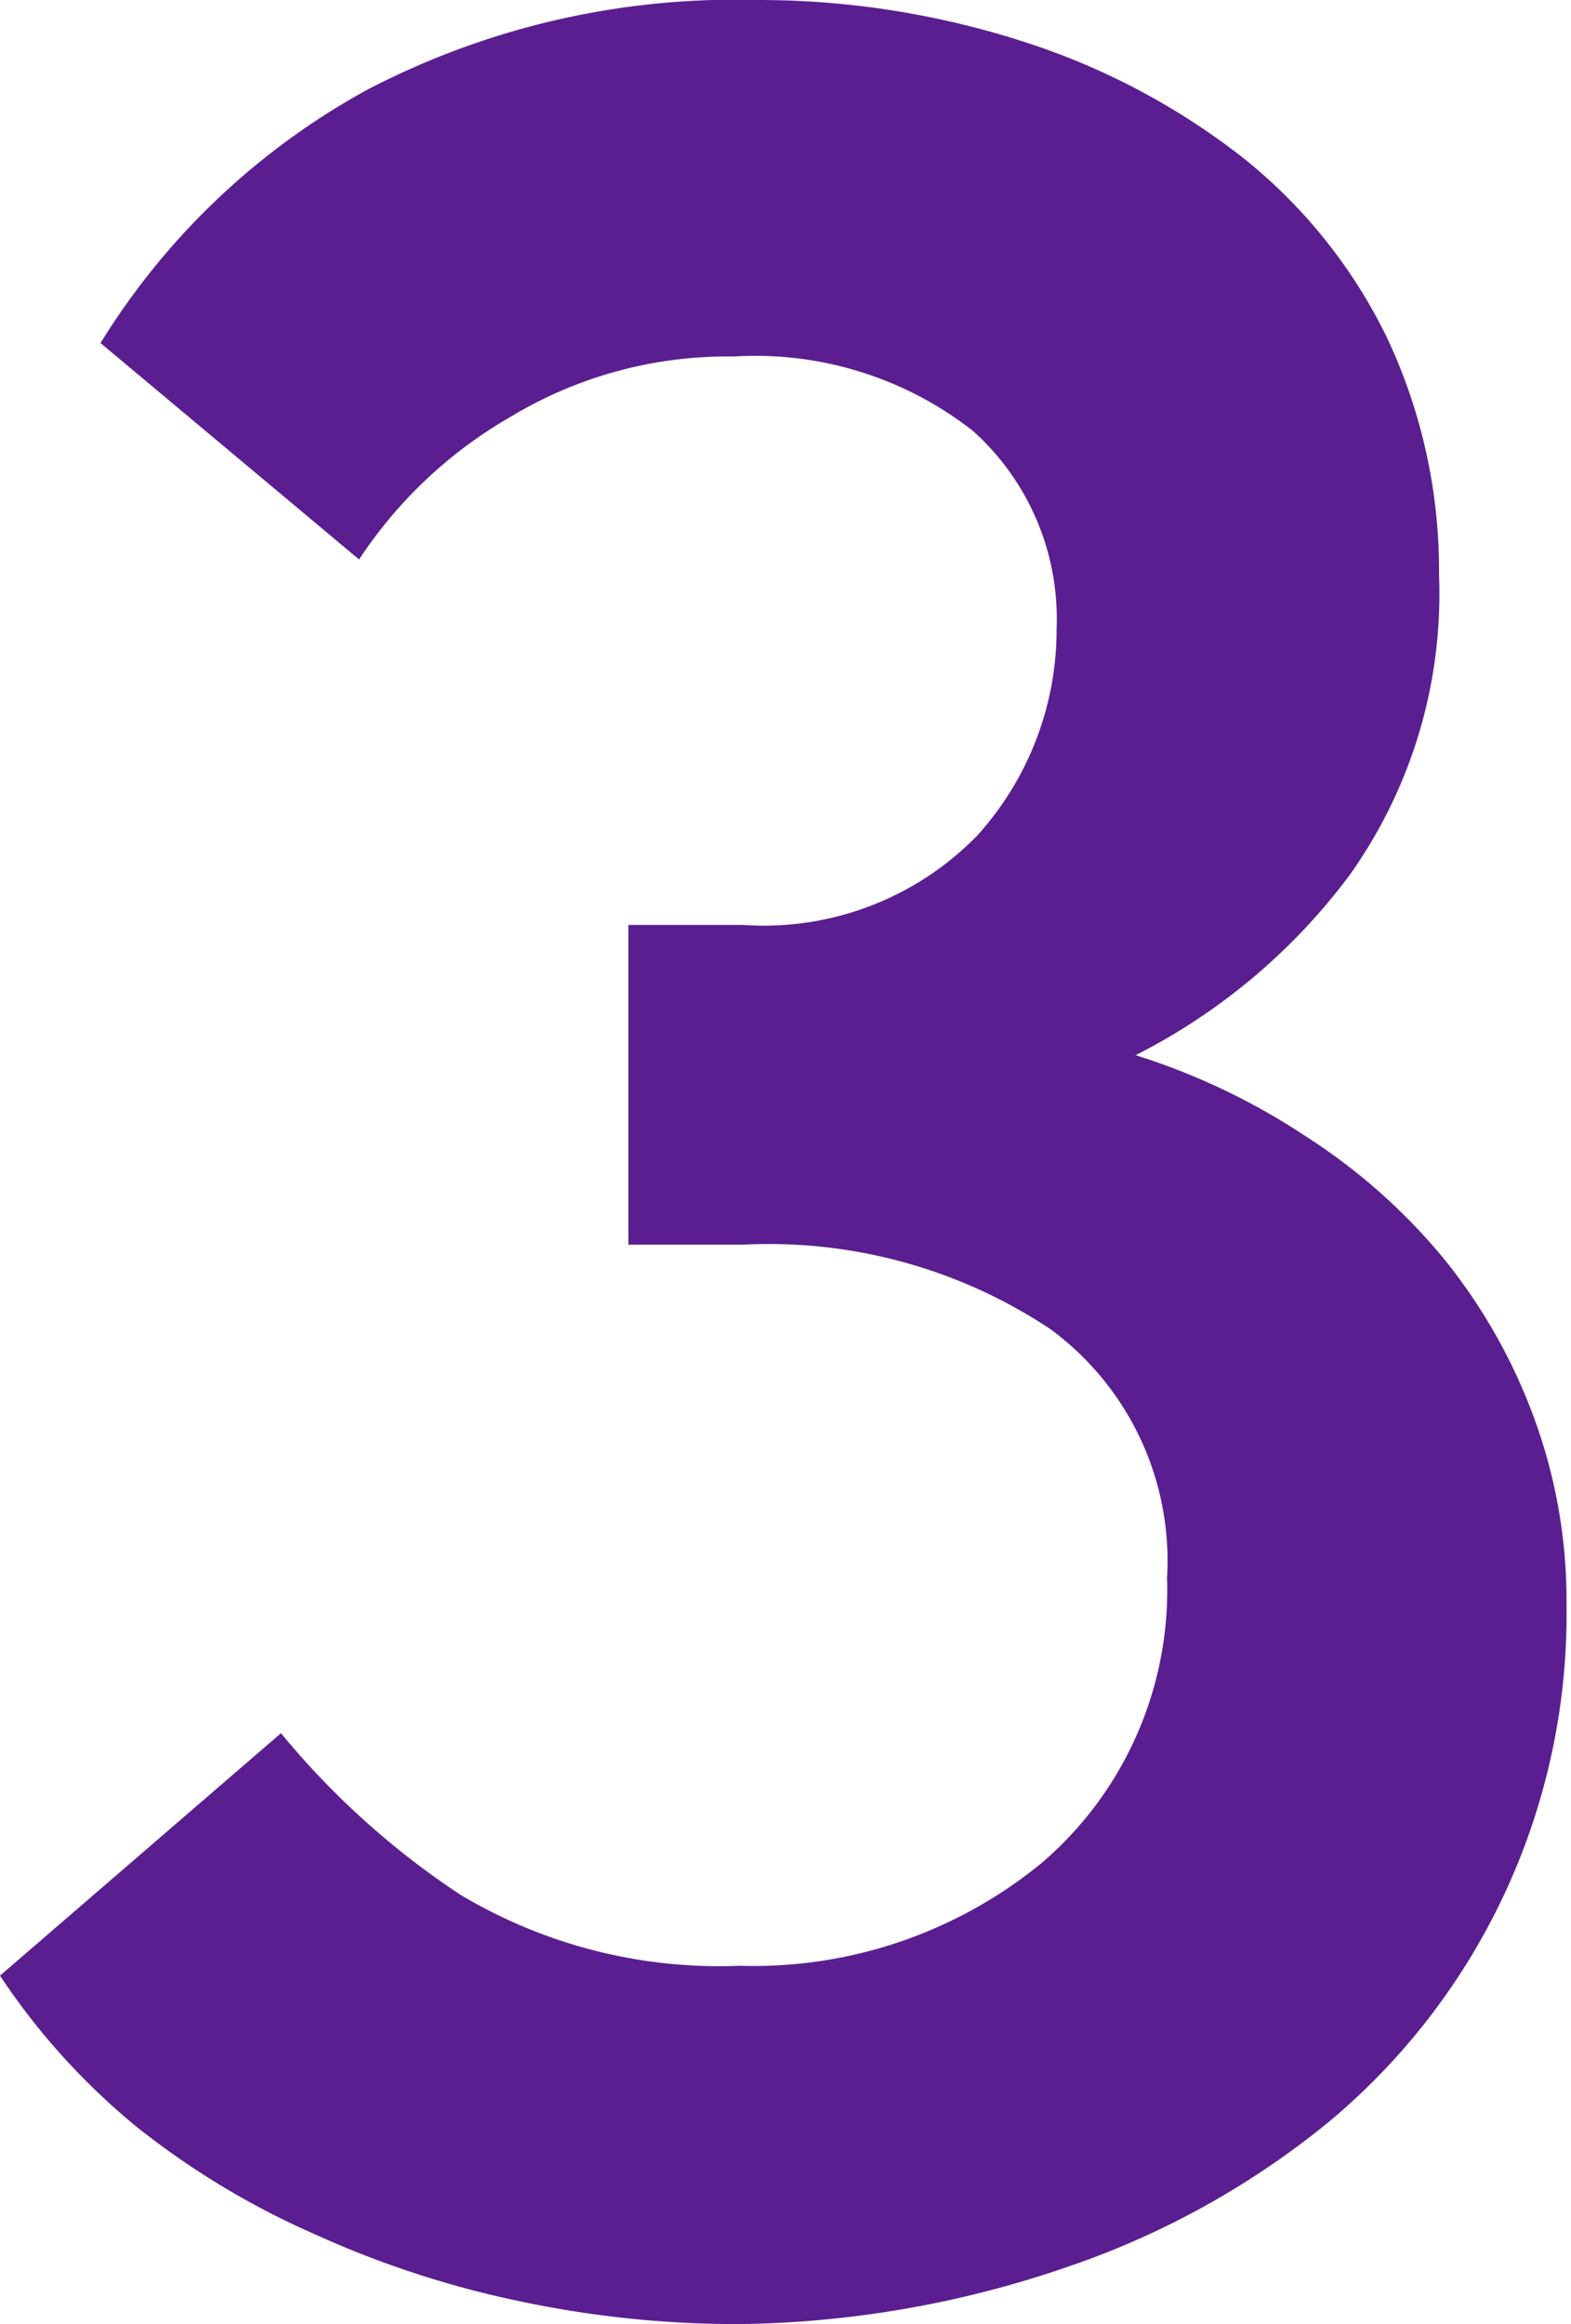 <?xml version="1.0" encoding="UTF-8"?> <svg xmlns="http://www.w3.org/2000/svg" viewBox="0 0 17.5 25.88"> <defs> <style>.cls-1{fill:#5a1e91;}</style> </defs> <title>Ресурс 75</title> <g id="Слой_2" data-name="Слой 2"> <g id="Слой_1-2" data-name="Слой 1"> <path class="cls-1" d="M8.21,25.88a11.65,11.65,0,0,1-2.4-.25,10.86,10.86,0,0,1-2.28-.74,9,9,0,0,1-2-1.2A7.63,7.63,0,0,1,0,22L3.13,19.3a9,9,0,0,0,2,1.8,5.62,5.62,0,0,0,3.11.79,5.06,5.06,0,0,0,3.37-1.15A4,4,0,0,0,13,17.57a3.2,3.2,0,0,0-1.3-2.77,5.66,5.66,0,0,0-3.42-.94H7V10.3H8.28a3.32,3.32,0,0,0,2.61-1A3.42,3.42,0,0,0,11.77,7a2.81,2.81,0,0,0-.93-2.2,3.93,3.93,0,0,0-2.67-.83,4.67,4.67,0,0,0-2.48.67A5,5,0,0,0,4,6.23L1.12,3.82A8,8,0,0,1,4.09,1,8.86,8.86,0,0,1,8.42,0a9.62,9.62,0,0,1,3,.47,7.83,7.83,0,0,1,2.43,1.29,5.81,5.81,0,0,1,1.6,2,6.08,6.08,0,0,1,.58,2.64,5.4,5.4,0,0,1-1,3.35,6.81,6.81,0,0,1-2.38,2,7.46,7.46,0,0,1,1.89.9,6.62,6.62,0,0,1,1.53,1.35,6.2,6.2,0,0,1,1,1.74,5.89,5.89,0,0,1,.38,2.13,7.36,7.36,0,0,1-2.65,5.76,9.34,9.34,0,0,1-2.93,1.62A11.59,11.59,0,0,1,8.21,25.88Z"></path> </g> </g> </svg> 